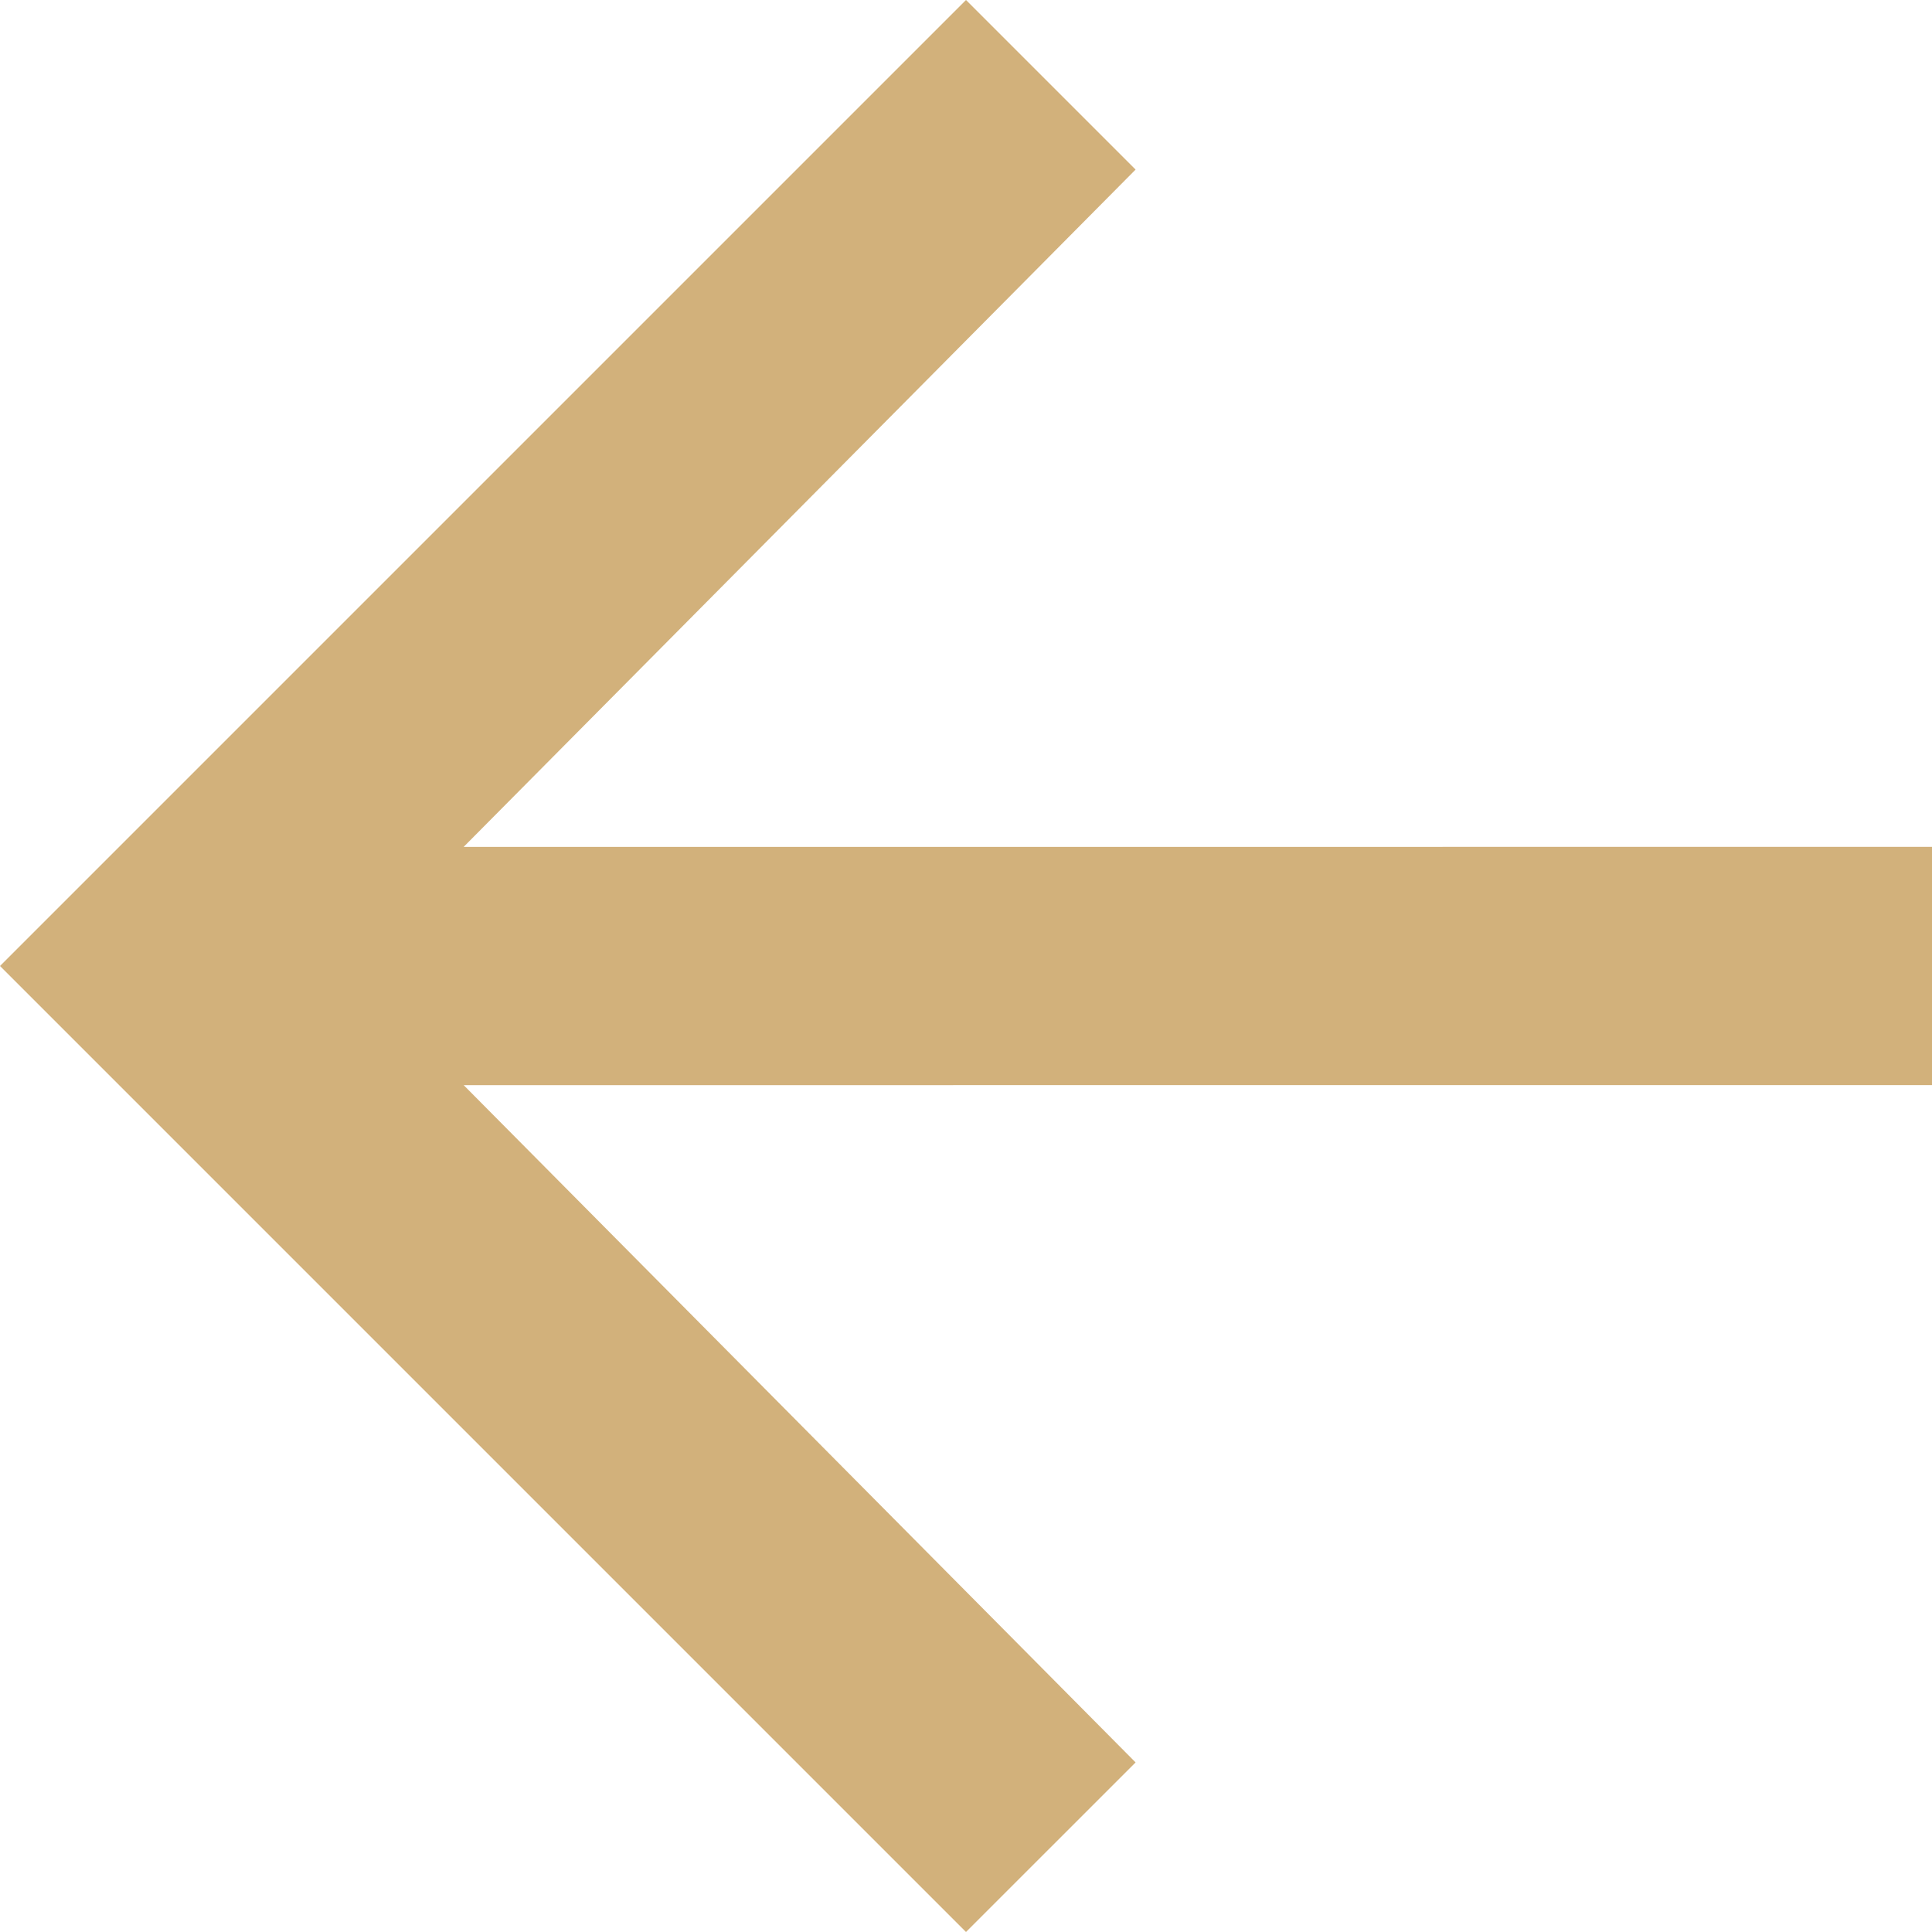 <svg xmlns="http://www.w3.org/2000/svg" viewBox="0 0 18 18"><g data-name="Layer 2"><path fill="#d2b17b" fill-rule="evenodd" d="M9 18L0 9l9-9 1.58 1.58-6.26 6.31H18v2.22H4.32l6.26 6.31L9 18z" data-name="Layer 1"/></g></svg>
